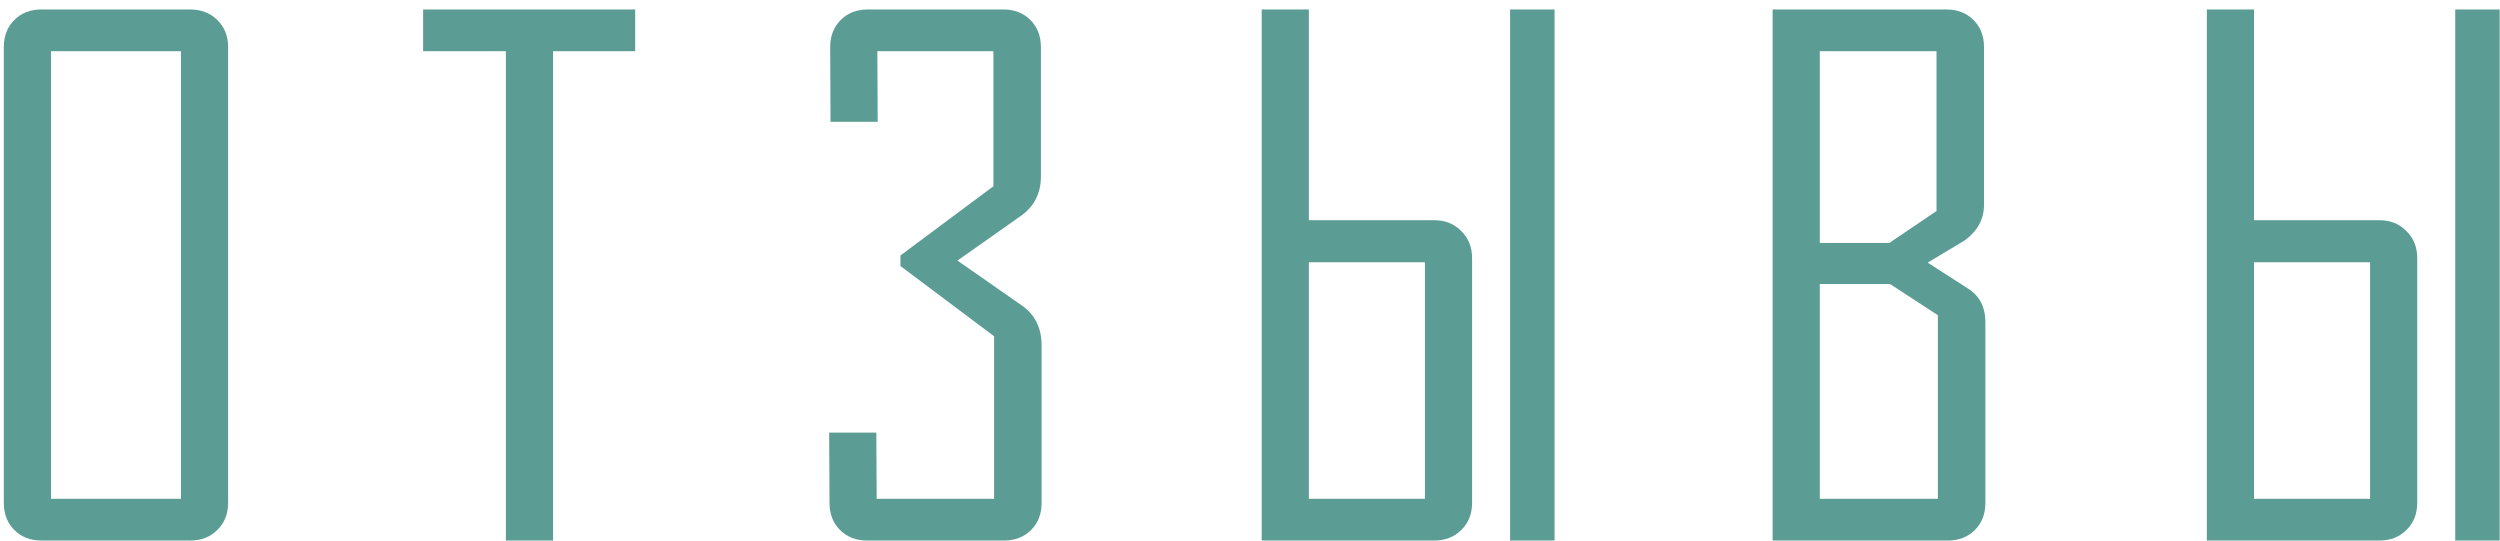<?xml version="1.0" encoding="UTF-8"?> <svg xmlns="http://www.w3.org/2000/svg" width="259" height="56" viewBox="0 0 259 56" fill="none"> <path d="M23.633 52.098C23.633 53.246 23.258 54.184 22.508 54.91C21.781 55.637 20.844 56 19.695 56H4.297C3.148 56 2.211 55.637 1.484 54.91C0.758 54.184 0.395 53.246 0.395 52.098V4.883C0.395 3.734 0.758 2.797 1.484 2.07C2.211 1.344 3.148 0.98 4.297 0.98H19.695C20.844 0.98 21.781 1.344 22.508 2.07C23.258 2.797 23.633 3.734 23.633 4.883V52.098ZM18.746 51.676V5.305H5.281V51.676H18.746ZM65.806 5.305H57.298V56H52.412V5.305H43.834V0.98H65.806V5.305ZM107.909 52.098C107.909 53.246 107.546 54.184 106.82 54.91C106.093 55.637 105.155 56 104.007 56H89.839C88.691 56 87.753 55.637 87.027 54.91C86.3 54.184 85.937 53.246 85.937 52.098L85.902 44.82H90.788L90.823 51.676H102.988V34.836L93.284 27.559V26.469L102.917 19.297V5.305H90.894L90.929 12.617H86.042L86.007 4.883C86.007 3.734 86.37 2.797 87.097 2.07C87.823 1.344 88.761 0.98 89.909 0.98H103.937C105.085 0.98 106.023 1.344 106.749 2.07C107.476 2.797 107.839 3.734 107.839 4.883V18.277C107.839 20.035 107.136 21.406 105.73 22.391L99.191 26.996L105.8 31.602C107.206 32.562 107.909 33.957 107.909 35.785V52.098ZM152.509 52.098C152.509 53.246 152.134 54.184 151.384 54.91C150.657 55.637 149.72 56 148.571 56H130.712V0.98H135.598V22.812H148.571C149.72 22.812 150.657 23.188 151.384 23.938C152.134 24.664 152.509 25.602 152.509 26.75V52.098ZM135.598 27.172V51.676H147.622V27.172H135.598ZM161.052 56H156.446V0.98H161.052V56ZM205.686 52.098C205.686 53.246 205.323 54.184 204.596 54.91C203.87 55.637 202.932 56 201.784 56H183.643V0.98H201.643C202.791 0.98 203.729 1.344 204.455 2.07C205.182 2.797 205.545 3.734 205.545 4.883V21.23C205.545 22.684 204.889 23.902 203.577 24.887C202.288 25.66 200.998 26.434 199.709 27.207L203.858 29.879C205.077 30.629 205.686 31.801 205.686 33.395V52.098ZM200.623 21.863V5.305H188.53V25.168H195.737L200.623 21.863ZM200.764 51.676V32.656L195.807 29.422H188.53V51.676H200.764ZM250.426 52.098C250.426 53.246 250.051 54.184 249.301 54.91C248.574 55.637 247.637 56 246.488 56H228.629V0.98H233.516V22.812H246.488C247.637 22.812 248.574 23.188 249.301 23.938C250.051 24.664 250.426 25.602 250.426 26.75V52.098ZM233.516 27.172V51.676H245.539V27.172H233.516ZM258.969 56H254.363V0.98H258.969V56Z" fill="#5B9D95"></path> </svg> 
